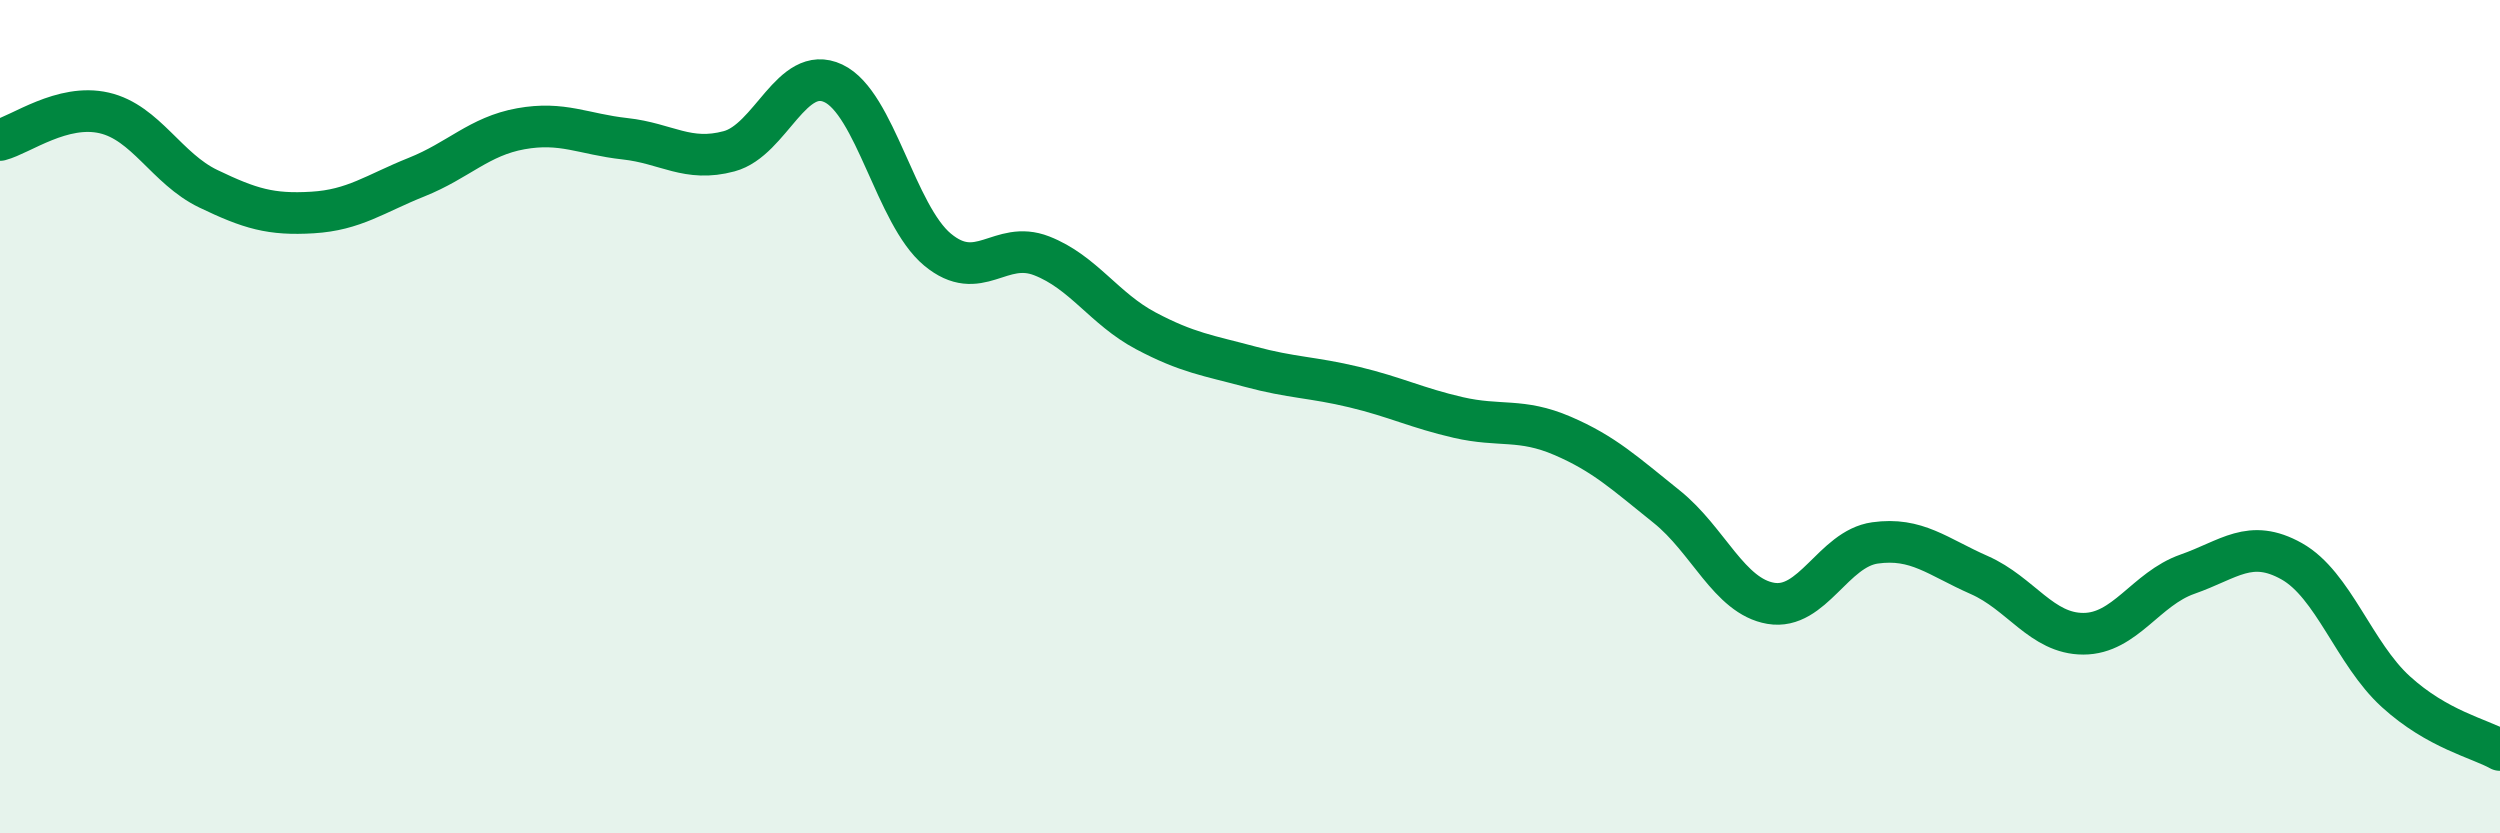 
    <svg width="60" height="20" viewBox="0 0 60 20" xmlns="http://www.w3.org/2000/svg">
      <path
        d="M 0,3.36 C 0.5,3.23 1.5,2.48 2.5,2.71 C 3.5,2.94 4,4.05 5,4.53 C 6,5.01 6.5,5.16 7.5,5.1 C 8.5,5.04 9,4.65 10,4.25 C 11,3.85 11.5,3.27 12.5,3.09 C 13.5,2.91 14,3.22 15,3.33 C 16,3.44 16.5,3.9 17.5,3.63 C 18.5,3.36 19,1.53 20,2 C 21,2.47 21.5,5.16 22.5,5.99 C 23.5,6.82 24,5.75 25,6.14 C 26,6.53 26.5,7.41 27.5,7.94 C 28.5,8.47 29,8.53 30,8.8 C 31,9.07 31.5,9.05 32.5,9.29 C 33.5,9.53 34,9.79 35,10.02 C 36,10.25 36.5,10.03 37.5,10.46 C 38.5,10.89 39,11.36 40,12.16 C 41,12.96 41.5,14.31 42.5,14.48 C 43.5,14.65 44,13.17 45,13.03 C 46,12.89 46.5,13.36 47.5,13.8 C 48.5,14.24 49,15.21 50,15.21 C 51,15.21 51.5,14.13 52.5,13.78 C 53.5,13.43 54,12.91 55,13.47 C 56,14.03 56.5,15.69 57.5,16.6 C 58.5,17.51 59.5,17.72 60,18L60 20L0 20Z"
        fill="#008740"
        opacity="0.1"
        stroke-linecap="round"
        stroke-linejoin="round"
      />
      <path
        d="M 0,3.36 C 0.5,3.23 1.5,2.48 2.5,2.71 C 3.5,2.94 4,4.05 5,4.53 C 6,5.01 6.5,5.16 7.5,5.1 C 8.5,5.04 9,4.65 10,4.25 C 11,3.85 11.5,3.27 12.5,3.09 C 13.5,2.91 14,3.22 15,3.33 C 16,3.44 16.5,3.9 17.5,3.63 C 18.5,3.36 19,1.53 20,2 C 21,2.47 21.5,5.16 22.5,5.99 C 23.5,6.82 24,5.75 25,6.14 C 26,6.53 26.5,7.41 27.5,7.94 C 28.5,8.47 29,8.53 30,8.8 C 31,9.07 31.5,9.05 32.5,9.29 C 33.5,9.53 34,9.79 35,10.02 C 36,10.25 36.5,10.03 37.5,10.46 C 38.5,10.89 39,11.36 40,12.16 C 41,12.96 41.5,14.31 42.5,14.48 C 43.5,14.65 44,13.17 45,13.03 C 46,12.89 46.5,13.36 47.5,13.8 C 48.5,14.24 49,15.21 50,15.21 C 51,15.21 51.5,14.13 52.5,13.78 C 53.5,13.43 54,12.91 55,13.47 C 56,14.03 56.5,15.69 57.5,16.6 C 58.5,17.51 59.5,17.72 60,18"
        stroke="#008740"
        stroke-width="1"
        fill="none"
        stroke-linecap="round"
        stroke-linejoin="round"
      />
    </svg>
  